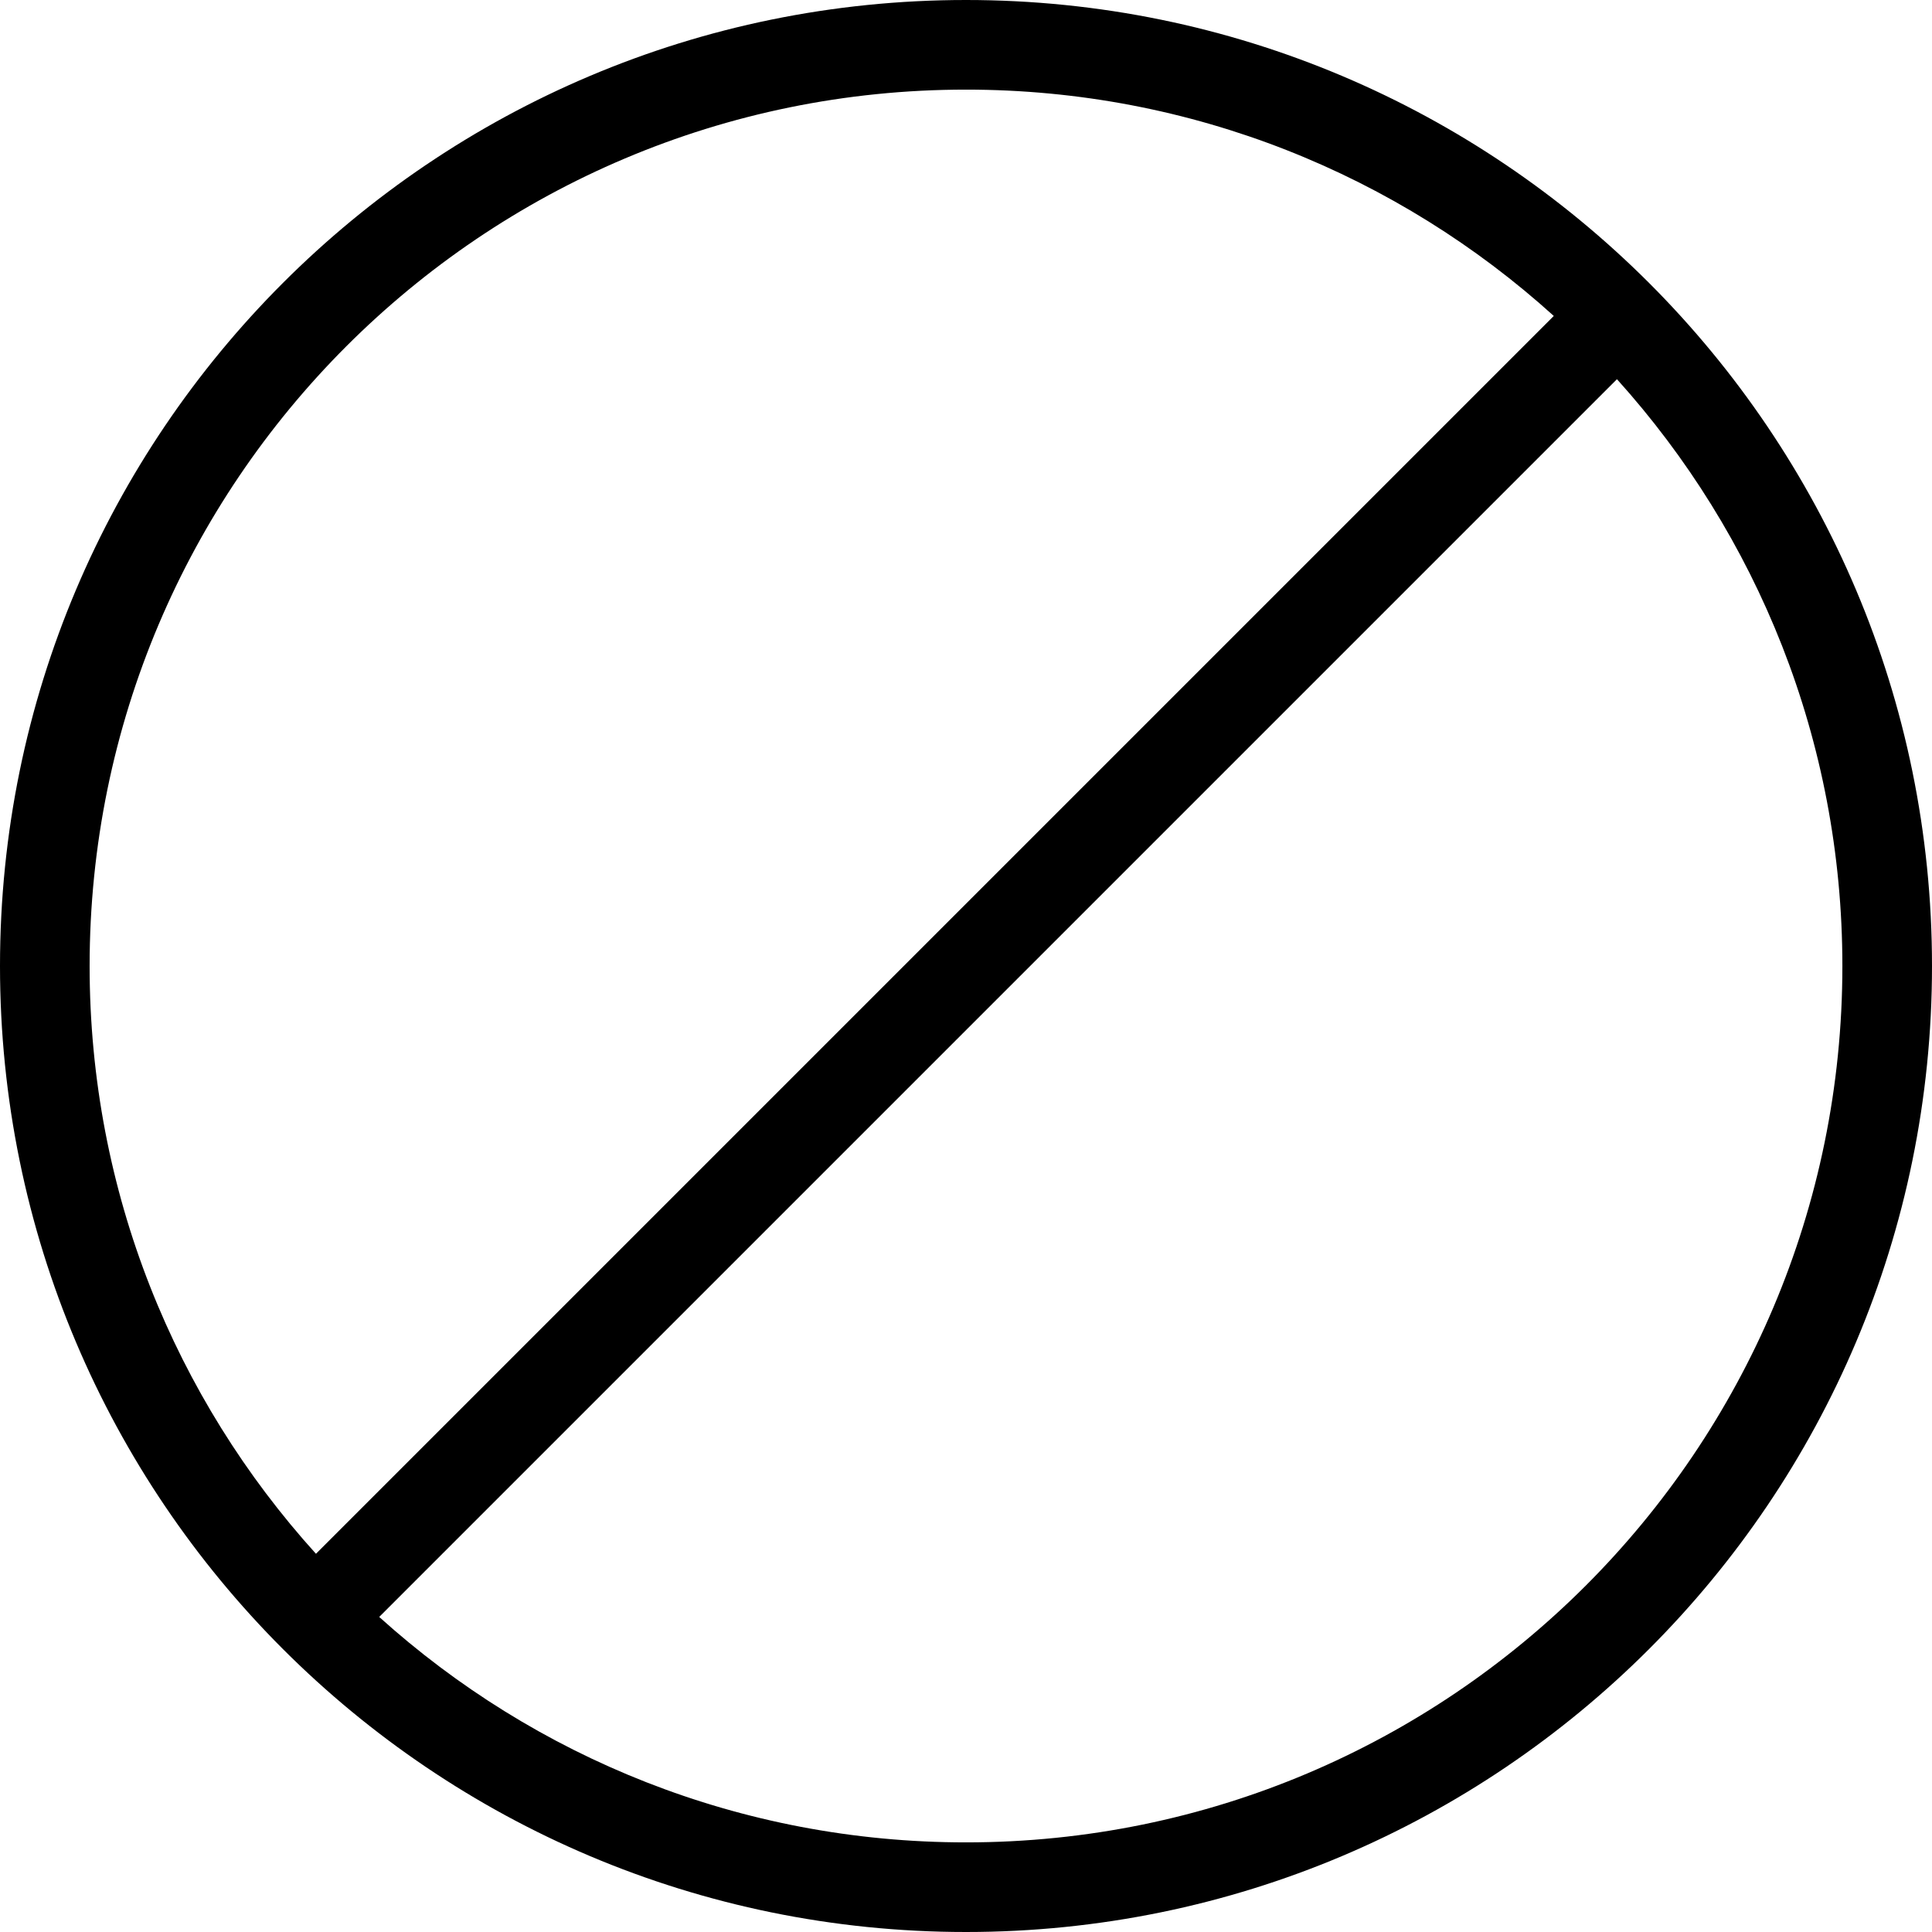<?xml version="1.0" encoding="UTF-8"?><svg width="2048" height="2048" viewBox="0 0 2048 2048" xmlns="http://www.w3.org/2000/svg"><title>Deactivate</title><path d="M1024 0c565.54 0 1024 458.46 1024 1024s-458.46 1024-1024 1024S0 1589.54 0 1024 458.46 0 1024 0zm690.029 401.974L401.974 1714.03C566.651 1862.57 784.764 1953 1024 1953c513.073 0 929-415.927 929-929 0-239.235-90.43-457.35-238.971-622.026zM1024 95C510.927 95 95 510.927 95 1024c0 239.745 90.815 458.28 239.922 623.078L1647.078 334.922C1482.279 185.815 1263.745 95 1024 95z" fill="#000" fill-rule="nonzero"/></svg>